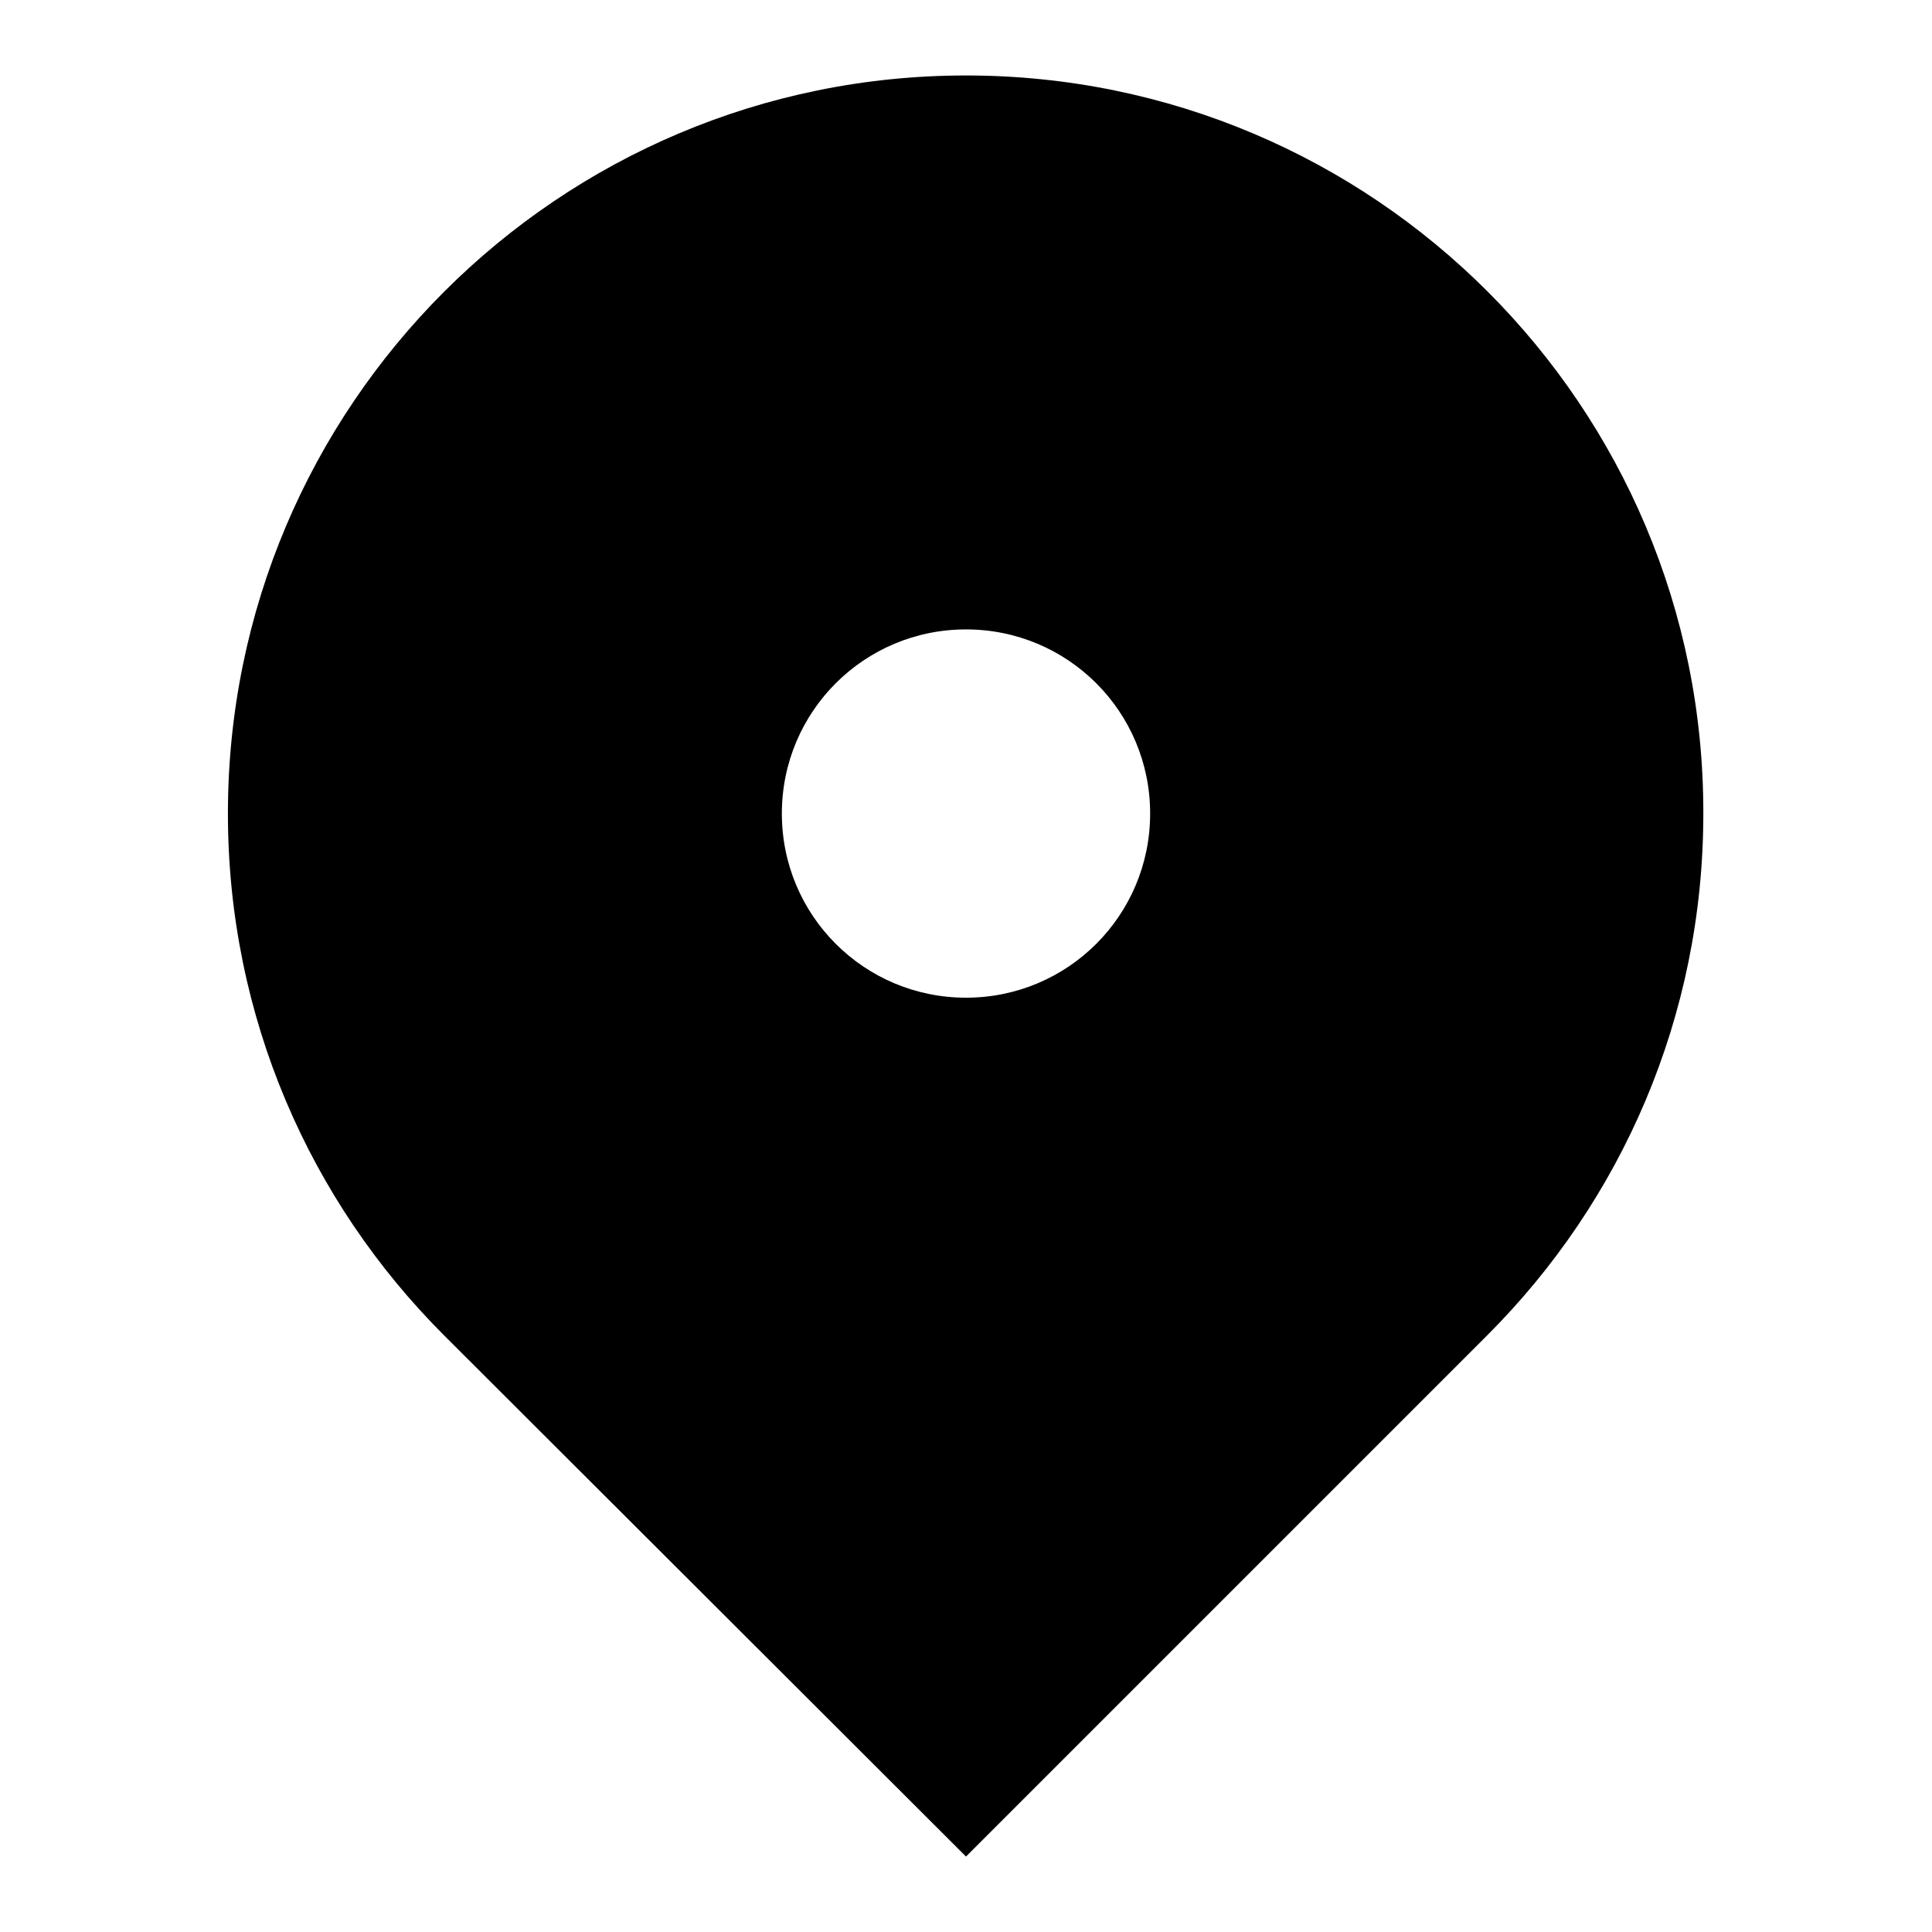 <?xml version="1.0" encoding="utf-8"?>
<!-- Svg Vector Icons : http://www.onlinewebfonts.com/icon -->
<!DOCTYPE svg PUBLIC "-//W3C//DTD SVG 1.1//EN" "http://www.w3.org/Graphics/SVG/1.1/DTD/svg11.dtd">
<svg version="1.1" xmlns="http://www.w3.org/2000/svg" xmlns:xlink="http://www.w3.org/1999/xlink" x="0px" y="0px" viewBox="0 0 256 256" enable-background="new 0 0 256 256" xml:space="preserve">
<g><g><path fill="#000000" d="M128,10c-54,0-97.8,43.8-97.8,97.8c0,27,10.9,51.4,28.6,69.1l0,0L128,246l69.1-69.1c17.7-17.7,28.6-42.1,28.6-69.1C225.8,53.8,182,10,128,10z M128,132.2c-13.5,0-24.4-10.9-24.4-24.4c0-13.5,10.9-24.4,24.4-24.4s24.4,10.9,24.4,24.4C152.4,121.3,141.5,132.2,128,132.2z"/></g></g>
</svg>